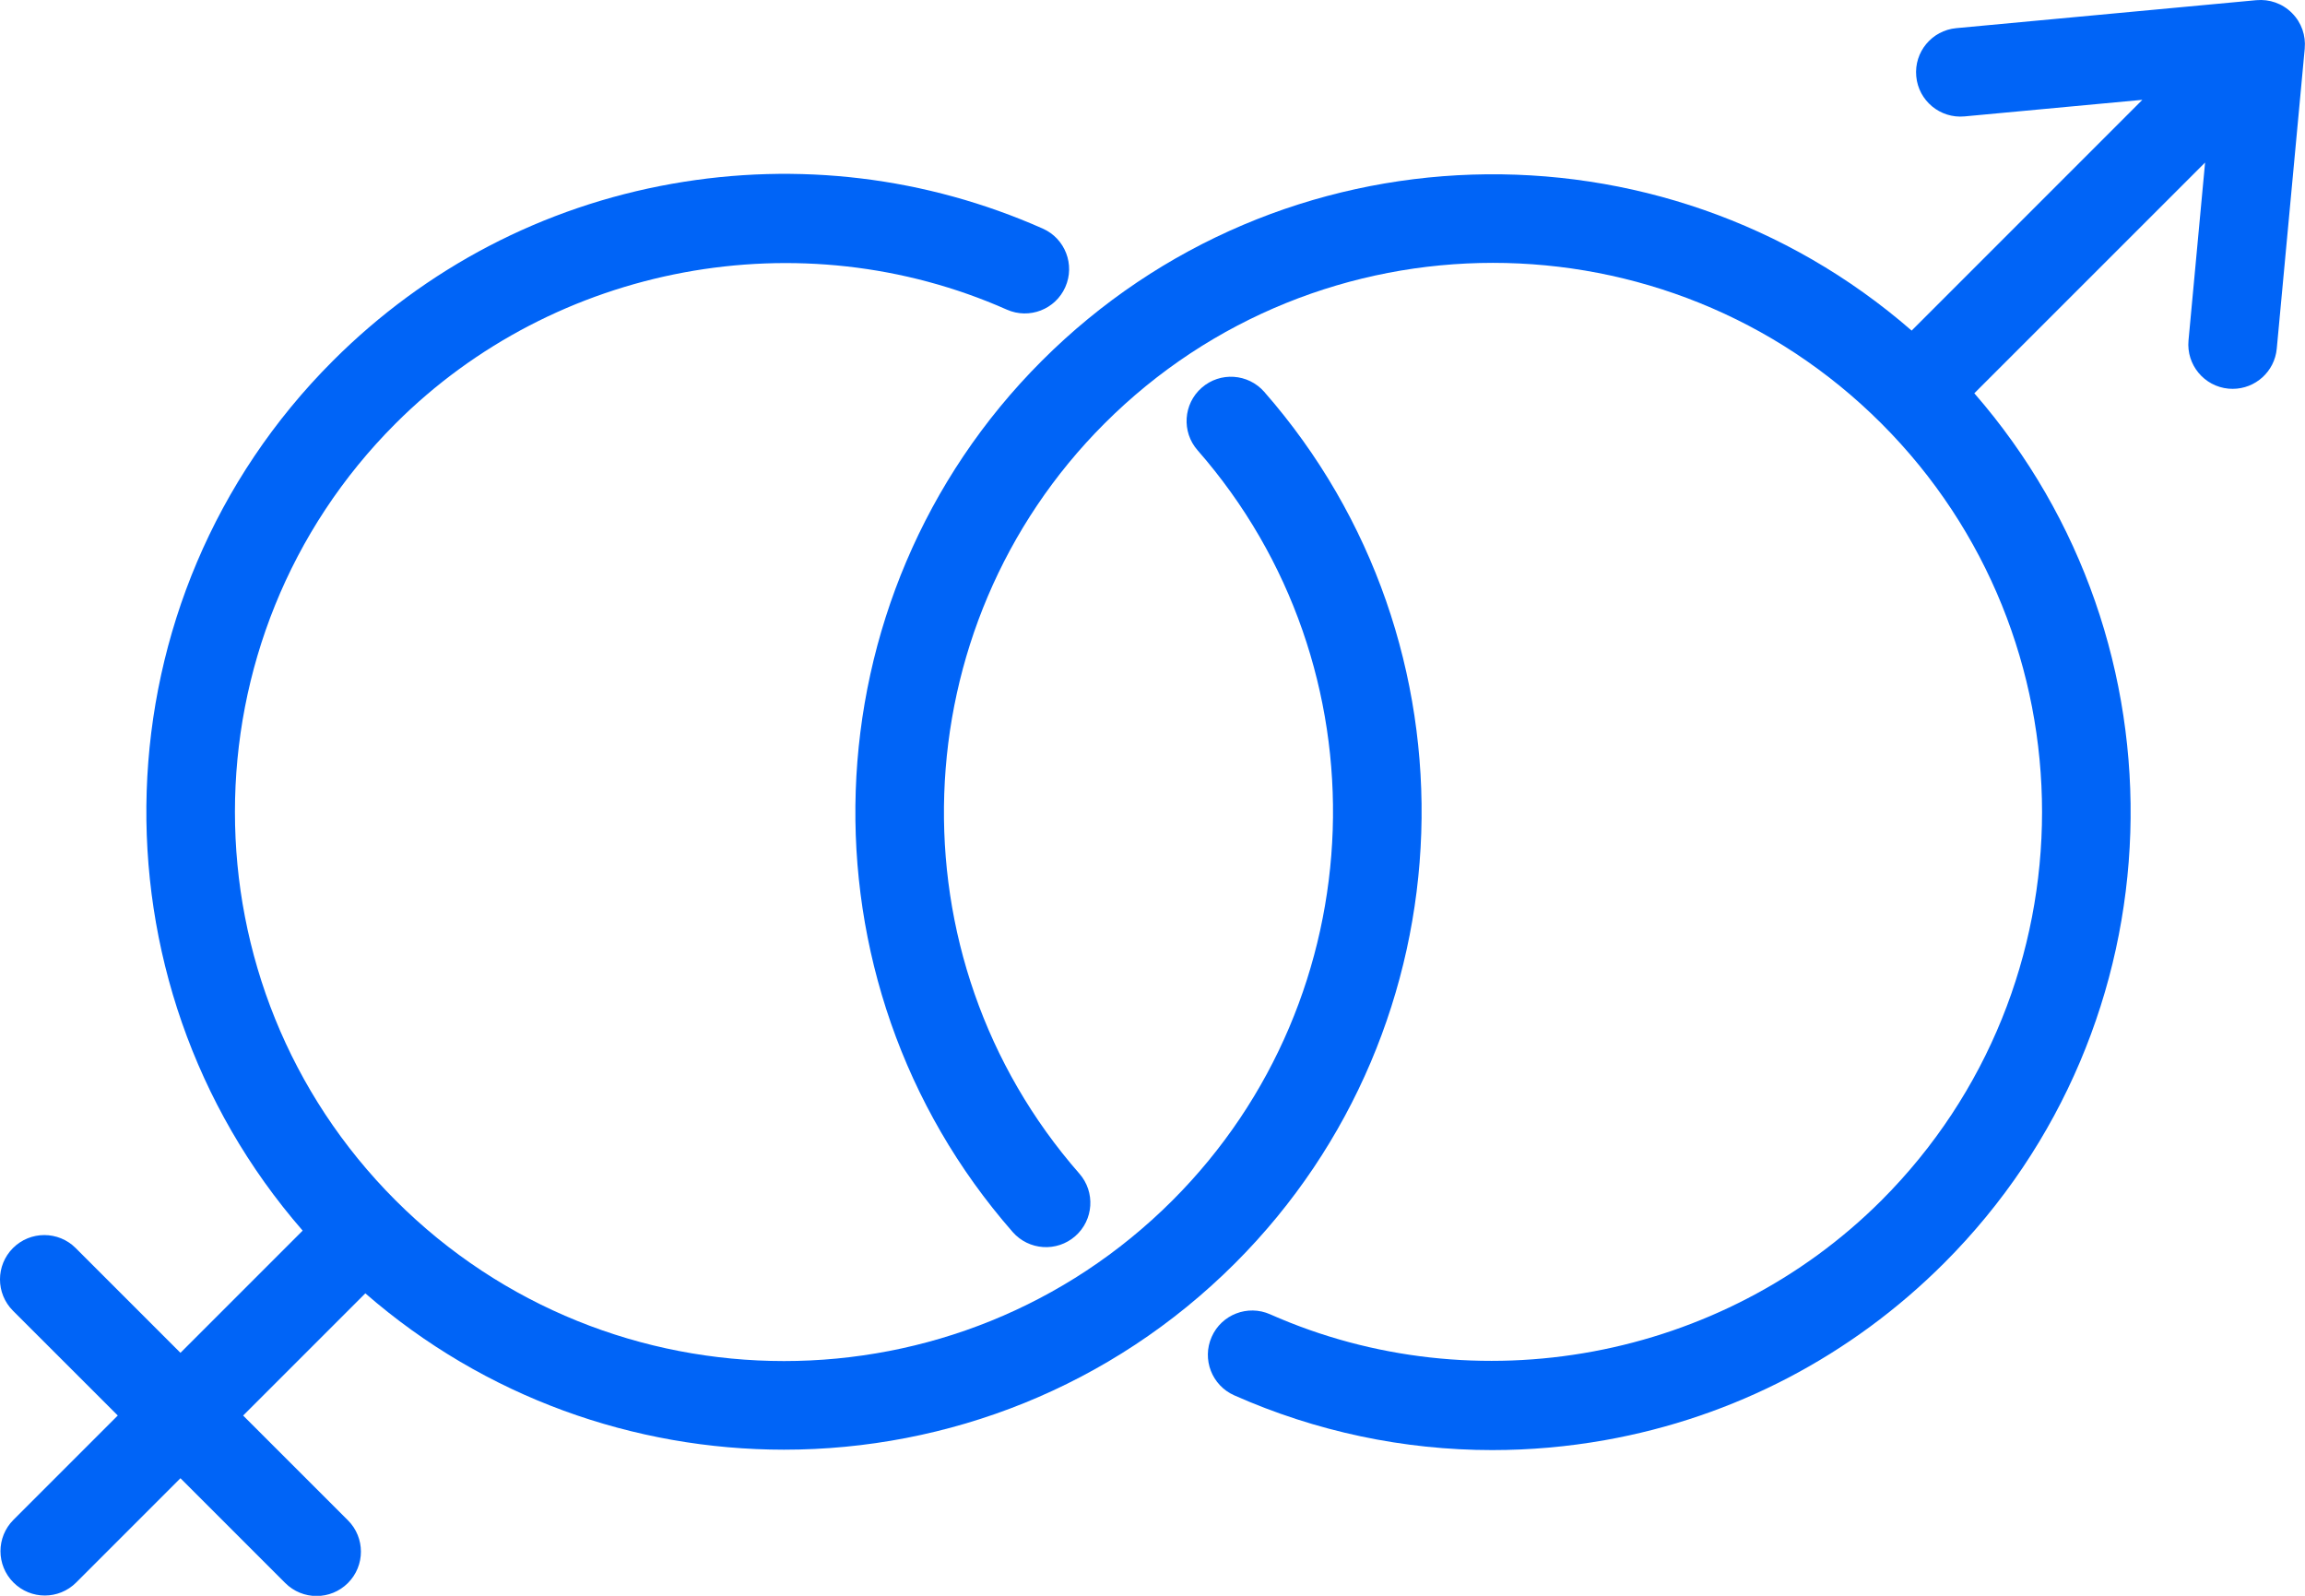 <svg width="52" height="36" viewBox="0 0 52 36" fill="none" xmlns="http://www.w3.org/2000/svg">
<g clip-path="url(#clip0_417_1225)">
<path d="M17.687 32.704C21.373 32.704 25.059 31.301 27.865 28.495C33.209 23.151 33.497 14.518 28.521 8.84C28.157 8.425 27.525 8.383 27.11 8.747C26.694 9.111 26.653 9.743 27.017 10.158C31.3 15.046 31.052 22.479 26.451 27.08C21.619 31.913 13.756 31.913 8.924 27.08C4.092 22.248 4.092 14.386 8.924 9.554C12.522 5.956 18.064 4.924 22.714 6.985C23.219 7.209 23.81 6.981 24.033 6.476C24.257 5.972 24.029 5.381 23.525 5.157C20.895 3.991 18.003 3.642 15.161 4.146C12.252 4.662 9.606 6.043 7.51 8.14C2.136 13.514 1.909 22.115 6.828 27.762L4.071 30.519L1.707 28.155C1.317 27.765 0.683 27.765 0.293 28.155C-0.098 28.546 -0.098 29.179 0.293 29.57L2.657 31.933L0.304 34.286C-0.087 34.677 -0.087 35.31 0.304 35.701C0.499 35.896 0.755 35.994 1.011 35.994C1.267 35.994 1.523 35.896 1.718 35.701L4.071 33.348L6.435 35.712C6.63 35.907 6.886 36.005 7.142 36.005C7.398 36.005 7.654 35.907 7.849 35.712C8.24 35.321 8.24 34.688 7.849 34.297L5.485 31.934L8.242 29.177C10.941 31.528 14.314 32.704 17.687 32.704Z" fill="#0064F7"/>
<path d="M51.994 1.093C51.994 1.092 51.994 1.092 51.994 1.091C52.02 0.806 51.924 0.511 51.705 0.293C51.487 0.074 51.192 -0.022 50.907 0.004C50.906 0.004 50.906 0.004 50.905 0.004L50.902 0.004L44.133 0.635C43.583 0.686 43.178 1.173 43.23 1.723C43.281 2.273 43.769 2.677 44.318 2.626L48.331 2.252L43.126 7.458C37.478 2.539 28.877 2.766 23.503 8.14C18.159 13.484 17.871 22.117 22.846 27.794C23.21 28.209 23.842 28.251 24.257 27.887C24.673 27.523 24.714 26.891 24.35 26.476C20.067 21.588 20.316 14.155 24.917 9.554C29.749 4.722 37.611 4.722 42.444 9.554C47.276 14.386 47.276 22.249 42.444 27.081C38.846 30.679 33.304 31.711 28.654 29.65C28.149 29.426 27.558 29.654 27.335 30.159C27.111 30.664 27.339 31.254 27.844 31.478C29.691 32.297 31.668 32.713 33.666 32.713C34.512 32.713 35.362 32.639 36.207 32.489C39.116 31.972 41.761 30.591 43.858 28.495C49.232 23.121 49.459 14.52 44.54 8.872L49.746 3.667L49.372 7.68C49.321 8.229 49.725 8.717 50.275 8.768C50.306 8.771 50.338 8.772 50.369 8.772C50.879 8.772 51.315 8.383 51.363 7.865L51.994 1.096L51.994 1.093Z" fill="#0064F7"/>
</g>
<defs>
<clipPath id="clip0_417_1225">
<rect width="52" height="36" fill="white"/>
</clipPath>
</defs>
</svg>
